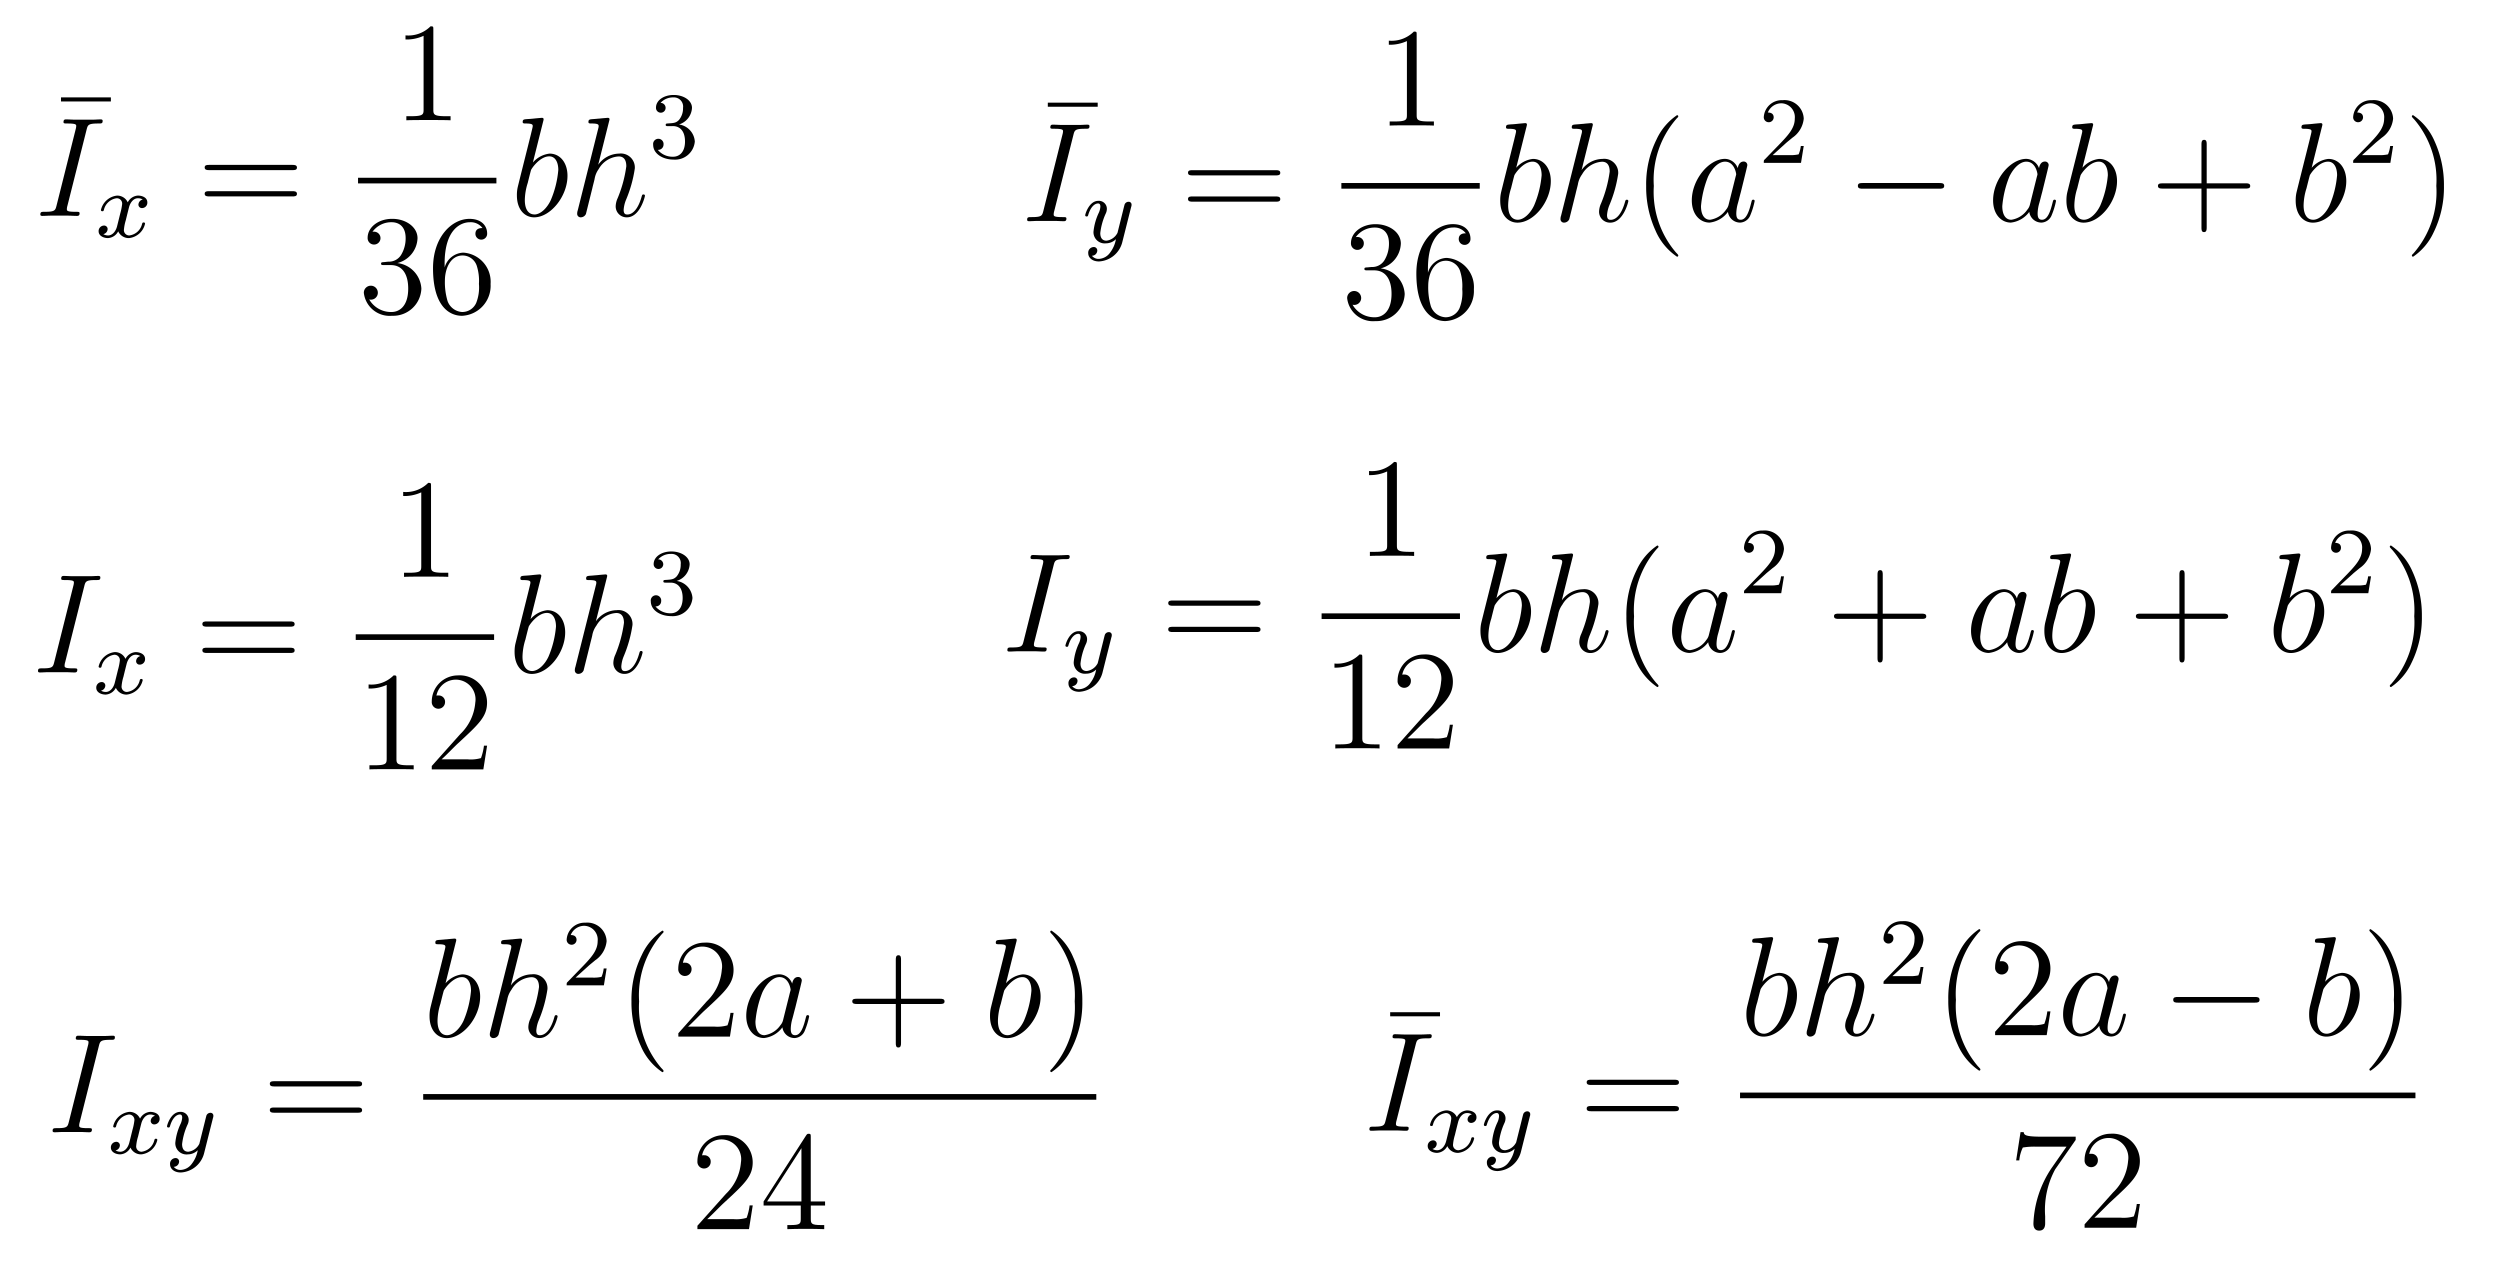 <svg id="Capa_1" data-name="Capa 1" xmlns="http://www.w3.org/2000/svg" viewBox="0 0 239 121"><title>Mesa de trabajo 1</title><g id="page1"><path id="g3-22" d="M10.6,9.7V9.31H5.831V9.7Z"/><path id="g1-73" d="M8.273,12.414c.122-.473.149-.608,1.135-.608.3,0,.405,0,.405-.257,0-.135-.148-.135-.189-.135-.243,0-.54.027-.784.027H7.179c-.27,0-.581-.027-.851-.027-.108,0-.257,0-.257.257,0,.135.108.135.378.135.838,0,.838.108.838.257a1.4,1.4,0,0,1-.054.3L5.409,19.641c-.121.473-.149.608-1.135.608-.3,0-.418,0-.418.257,0,.135.135.135.2.135.243,0,.541-.027.784-.027H6.5c.271,0,.568.027.838.027.108,0,.27,0,.27-.243,0-.149-.081-.149-.378-.149-.838,0-.838-.108-.838-.27a1.261,1.261,0,0,1,.054-.311Z"/><path id="g0-120" d="M13.648,19.074a.516.516,0,0,0-.414.486.332.332,0,0,0,.351.334.515.515,0,0,0,.5-.541c0-.513-.567-.657-.9-.657a1.182,1.182,0,0,0-.973.648A1.1,1.1,0,0,0,11.18,18.7a1.775,1.775,0,0,0-1.531,1.378c0,.081.063.117.135.117.108,0,.126-.045.153-.153a1.449,1.449,0,0,1,1.216-1.09.511.511,0,0,1,.522.576,5.481,5.481,0,0,1-.18.883c-.063.261-.261,1.063-.306,1.234-.126.486-.45.864-.855.864a.877.877,0,0,1-.46-.126.51.51,0,0,0,.415-.486.334.334,0,0,0-.361-.333.526.526,0,0,0-.5.549c0,.414.441.648.9.648a1.171,1.171,0,0,0,.972-.648,1.1,1.1,0,0,0,1.045.648,1.762,1.762,0,0,0,1.522-1.377c0-.091-.072-.118-.135-.118-.108,0-.126.063-.153.154a1.433,1.433,0,0,1-1.216,1.089.506.506,0,0,1-.513-.576,4.3,4.3,0,0,1,.18-.892c.063-.27.261-1.062.306-1.234.126-.468.441-.855.847-.855A.882.882,0,0,1,13.648,19.074Z"/><path id="g3-61" d="M27.957,16.264c.189,0,.432,0,.432-.243s-.23-.257-.432-.257H20c-.19,0-.433,0-.433.243s.23.257.433.257Zm0,2.513c.189,0,.432,0,.432-.243s-.23-.257-.432-.257H20c-.19,0-.433,0-.433.243s.23.257.433.257Z"/><path id="g3-49" d="M41.427,2.842c0-.31,0-.324-.27-.324a3,3,0,0,1-2.391.865v.392a3.89,3.89,0,0,0,1.729-.352v7.039c0,.486-.041.648-1.229.648h-.419V11.5c.365-.027,1.675-.027,2.121-.027s1.742,0,2.107.027V11.11h-.419c-1.188,0-1.229-.162-1.229-.648Z"/><rect x="34.229" y="16.994" width="13.228" height="0.54"/><path id="g3-51" d="M36.715,25.058c-.229.013-.284.027-.284.149s.068.135.311.135h.622c1.148,0,1.661.945,1.661,2.242,0,1.77-.918,2.243-1.58,2.243a2.4,2.4,0,0,1-2.148-1.2.661.661,0,0,0,.824-.662A.669.669,0,1,0,34.783,28a2.486,2.486,0,0,0,2.7,2.188,2.7,2.7,0,0,0,2.8-2.593,2.6,2.6,0,0,0-2.3-2.446,2.545,2.545,0,0,0,1.932-2.377c0-1.067-1.108-1.851-2.418-1.851-1.351,0-2.351.824-2.351,1.81a.615.615,0,1,0,.608-.581.41.41,0,0,0-.149.014,2.221,2.221,0,0,1,1.851-.919c.446,0,1.324.2,1.324,1.527a3.045,3.045,0,0,1-.432,1.594,1.363,1.363,0,0,1-1.23.648Z"/><path id="g3-54" d="M42.505,25.207c0-3.418,1.662-3.959,2.391-3.959a1.393,1.393,0,0,1,1.229.554c-.162,0-.675,0-.675.554a.561.561,0,1,0,1.121-.04c0-.7-.513-1.392-1.688-1.392-1.7,0-3.486,1.743-3.486,4.715,0,3.715,1.621,4.552,2.77,4.552A2.871,2.871,0,0,0,46.9,27.152a2.794,2.794,0,0,0-2.608-3,1.925,1.925,0,0,0-1.783,1.418Zm1.662,4.62a1.577,1.577,0,0,1-1.378-1.04,6.3,6.3,0,0,1-.257-1.959c0-1.068.486-2.405,1.7-2.405a1.436,1.436,0,0,1,1.338.959,4.692,4.692,0,0,1,.216,1.756,4.037,4.037,0,0,1-.257,1.811A1.456,1.456,0,0,1,44.167,29.827Z"/><path id="g1-98" d="M51.929,11.6a.927.927,0,0,0,.04-.2c0-.135-.135-.135-.162-.135s-.5.04-.743.067-.432.041-.675.054c-.324.027-.419.041-.419.284,0,.135.135.135.27.135.689,0,.689.122.689.257,0,.094-.108.486-.162.729l-.324,1.3c-.135.54-.905,3.607-.959,3.85a3.42,3.42,0,0,0-.068.743c0,1.378.77,2.094,1.648,2.094,1.567,0,3.188-2.013,3.188-3.972,0-1.242-.7-2.121-1.715-2.121a2.482,2.482,0,0,0-1.594.851Zm-.851,8.9c-.433,0-.905-.324-.905-1.378a5.7,5.7,0,0,1,.283-1.648c.041-.176.257-1.04.311-1.216.027-.108.824-1.31,1.743-1.31.594,0,.864.594.864,1.3a9.357,9.357,0,0,1-.716,2.878C52.321,19.857,51.7,20.506,51.078,20.506Z"/><path id="g1-104" d="M58.228,11.6a.87.87,0,0,0,.041-.2c0-.135-.135-.135-.162-.135s-.676.054-.743.067c-.23.014-.433.041-.676.054-.337.027-.432.041-.432.284,0,.135.108.135.3.135.662,0,.676.122.676.257a.85.85,0,0,1-.041.229l-1.959,7.822a.937.937,0,0,0-.054.311.331.331,0,0,0,.365.351.549.549,0,0,0,.473-.324l.608-2.445c.067-.3.148-.581.216-.878a2.24,2.24,0,0,1,.4-.973,2.352,2.352,0,0,1,1.905-1.2c.54,0,.73.4.73.945a12.135,12.135,0,0,1-.825,3.04,2.01,2.01,0,0,0-.189.743,1.043,1.043,0,0,0,1.068,1.094c1.256,0,1.729-1.986,1.729-2.067a.125.125,0,0,0-.135-.121c-.122,0-.135.04-.2.27-.311,1.081-.811,1.648-1.351,1.648-.135,0-.351-.014-.351-.446a3.061,3.061,0,0,1,.216-.932,12.225,12.225,0,0,0,.851-3.026,1.337,1.337,0,0,0-1.5-1.419,2.5,2.5,0,0,0-2,1.068Z"/><path id="g2-51" d="M64.325,12.055c.712,0,1.162.522,1.162,1.468,0,1.126-.639,1.459-1.117,1.459a1.825,1.825,0,0,1-1.486-.657.506.506,0,0,0,.55-.5.5.5,0,1,0-.991.018c0,.856.919,1.414,1.945,1.414a1.891,1.891,0,0,0,2.036-1.729,1.765,1.765,0,0,0-1.513-1.63,1.752,1.752,0,0,0,1.243-1.585c0-.721-.811-1.234-1.748-1.234-.963,0-1.693.522-1.693,1.207a.46.46,0,1,0,.919.018.476.476,0,0,0-.486-.468,1.605,1.605,0,0,1,1.233-.523.876.876,0,0,1,.919,1,1.736,1.736,0,0,1-.387,1.153c-.27.279-.478.3-1.027.333-.171.009-.243.018-.243.135s.081.126.234.126Z"/></g><g id="page1-2" data-name="page1"><path id="g1-73-2" data-name="g1-73" d="M8.052,56.06c.121-.473.148-.608,1.134-.608.3,0,.406,0,.406-.257,0-.135-.149-.135-.19-.135-.243,0-.54.027-.783.027H6.957c-.27,0-.581-.027-.851-.027-.108,0-.256,0-.256.257,0,.135.108.135.378.135.837,0,.837.108.837.256a1.4,1.4,0,0,1-.054.3L5.188,63.287c-.122.473-.149.608-1.135.608-.3,0-.419,0-.419.257,0,.135.135.135.2.135.243,0,.54-.027.783-.027H6.282c.27,0,.567.027.837.027.108,0,.271,0,.271-.243,0-.149-.081-.149-.379-.149-.837,0-.837-.108-.837-.27a1.254,1.254,0,0,1,.054-.311Z"/><path id="g0-120-2" data-name="g0-120" d="M13.426,62.72a.516.516,0,0,0-.414.486.331.331,0,0,0,.351.333.515.515,0,0,0,.505-.54c0-.513-.568-.658-.9-.658a1.184,1.184,0,0,0-.973.649,1.094,1.094,0,0,0-1.035-.649,1.776,1.776,0,0,0-1.531,1.378c0,.081.063.117.135.117.108,0,.126-.045.153-.153a1.448,1.448,0,0,1,1.216-1.089.511.511,0,0,1,.522.576,5.5,5.5,0,0,1-.18.883c-.063.261-.261,1.062-.306,1.233-.126.487-.451.865-.856.865a.874.874,0,0,1-.459-.126.51.51,0,0,0,.414-.486.334.334,0,0,0-.36-.334.527.527,0,0,0-.505.55c0,.414.442.648.9.648a1.173,1.173,0,0,0,.973-.648,1.1,1.1,0,0,0,1.044.648,1.763,1.763,0,0,0,1.522-1.378c0-.09-.072-.117-.135-.117-.108,0-.126.063-.153.153a1.432,1.432,0,0,1-1.216,1.09.506.506,0,0,1-.513-.576,4.288,4.288,0,0,1,.18-.892c.063-.27.261-1.063.306-1.234.126-.468.442-.855.847-.855A.882.882,0,0,1,13.426,62.72Z"/><path id="g3-61-2" data-name="g3-61" d="M27.735,59.91c.189,0,.432,0,.432-.243s-.229-.257-.432-.257H19.778c-.189,0-.432,0-.432.243s.229.257.432.257Zm0,2.512c.189,0,.432,0,.432-.243s-.229-.256-.432-.256H19.778c-.189,0-.432,0-.432.243s.229.256.432.256Z"/><path id="g3-49-2" data-name="g3-49" d="M41.206,46.488c0-.311,0-.324-.271-.324a3,3,0,0,1-2.391.864v.392a3.9,3.9,0,0,0,1.729-.351v7.038c0,.487-.04.649-1.229.649h-.419v.392c.365-.027,1.675-.027,2.121-.027s1.743,0,2.108.027v-.392h-.419c-1.189,0-1.229-.162-1.229-.649Z"/><rect x="34.008" y="60.639" width="13.228" height="0.54"/><path d="M37.9,64.894c0-.311,0-.324-.271-.324a3,3,0,0,1-2.391.864v.392a3.9,3.9,0,0,0,1.729-.351v7.038c0,.487-.04.649-1.229.649h-.419v.392c.365-.028,1.675-.028,2.121-.028s1.743,0,2.108.028v-.392h-.419c-1.189,0-1.229-.162-1.229-.649Z"/><path id="g3-50" d="M46.566,71.284h-.3a5.279,5.279,0,0,1-.284,1.189,3.54,3.54,0,0,1-1.27.121h-2.5c.365-.31,1.189-1.175,1.54-1.5,2.053-1.892,2.81-2.594,2.81-3.931a2.612,2.612,0,0,0-2.8-2.594,2.5,2.5,0,0,0-2.485,2.5.636.636,0,1,0,1.27.054.6.6,0,0,0-.635-.635.542.542,0,0,0-.189.014,1.887,1.887,0,0,1,3.715.662,4.688,4.688,0,0,1-1.432,3.012l-2.729,3.053v.325h4.931Z"/><path id="g1-98-2" data-name="g1-98" d="M51.707,55.249a.868.868,0,0,0,.041-.2c0-.135-.135-.135-.162-.135s-.5.041-.743.068-.433.04-.676.054c-.324.027-.419.04-.419.284,0,.135.136.135.271.135.689,0,.689.121.689.256,0,.095-.109.487-.163.73l-.324,1.3c-.135.54-.9,3.607-.959,3.85a3.465,3.465,0,0,0-.067.743c0,1.378.77,2.094,1.648,2.094,1.567,0,3.188-2.013,3.188-3.972,0-1.243-.7-2.121-1.716-2.121a2.487,2.487,0,0,0-1.594.851Zm-.851,8.9c-.432,0-.905-.325-.905-1.378a5.713,5.713,0,0,1,.284-1.648c.04-.176.256-1.041.31-1.216.027-.108.825-1.311,1.743-1.311.6,0,.865.6.865,1.3a9.357,9.357,0,0,1-.716,2.878C52.1,63.5,51.478,64.152,50.856,64.152Z"/><path id="g1-104-2" data-name="g1-104" d="M58.007,55.249a.924.924,0,0,0,.04-.2c0-.135-.135-.135-.162-.135s-.675.054-.743.068c-.229.013-.432.04-.675.054-.338.027-.433.04-.433.284,0,.135.109.135.3.135.662,0,.675.121.675.256a.915.915,0,0,1-.04.23L55.008,63.76a.937.937,0,0,0-.054.311.33.33,0,0,0,.364.351.55.55,0,0,0,.473-.324l.608-2.446c.068-.3.149-.58.216-.878a2.224,2.224,0,0,1,.406-.972,2.349,2.349,0,0,1,1.9-1.2c.541,0,.73.406.73.946a12.174,12.174,0,0,1-.824,3.04,1.986,1.986,0,0,0-.189.743,1.043,1.043,0,0,0,1.067,1.094c1.256,0,1.729-1.986,1.729-2.067a.125.125,0,0,0-.135-.122c-.121,0-.135.041-.2.271-.31,1.08-.81,1.648-1.35,1.648-.136,0-.352-.014-.352-.446a3.053,3.053,0,0,1,.216-.932,12.2,12.2,0,0,0,.852-3.026,1.337,1.337,0,0,0-1.5-1.419,2.5,2.5,0,0,0-2,1.067Z"/><path id="g2-51-2" data-name="g2-51" d="M64.1,55.7c.711,0,1.162.522,1.162,1.468,0,1.126-.64,1.459-1.117,1.459a1.822,1.822,0,0,1-1.486-.658.5.5,0,0,0,.549-.5.5.5,0,1,0-.99.018c0,.856.918,1.414,1.945,1.414A1.89,1.89,0,0,0,66.2,57.169a1.763,1.763,0,0,0-1.513-1.63,1.751,1.751,0,0,0,1.243-1.585c0-.721-.81-1.234-1.747-1.234-.964,0-1.693.522-1.693,1.207a.459.459,0,1,0,.918.018.477.477,0,0,0-.486-.469,1.609,1.609,0,0,1,1.234-.522.876.876,0,0,1,.919,1,1.732,1.732,0,0,1-.388,1.152c-.27.28-.477.3-1.026.334-.172.009-.244.018-.244.135s.081.126.235.126Z"/></g><g id="page1-3" data-name="page1"><path id="g4-22" d="M104.94,10.205V9.814h-4.769v.391Z"/><path id="g2-73" d="M102.613,12.918c.121-.473.148-.608,1.134-.608.3,0,.406,0,.406-.257,0-.135-.149-.135-.189-.135-.244,0-.541.027-.784.027h-1.662c-.27,0-.58-.027-.851-.027-.108,0-.256,0-.256.257,0,.135.108.135.378.135.837,0,.837.108.837.256a1.4,1.4,0,0,1-.054.3l-1.823,7.281c-.122.473-.149.608-1.135.608-.3,0-.419,0-.419.257,0,.135.135.135.2.135.243,0,.54-.027.783-.027h1.662c.27,0,.567.027.838.027.108,0,.27,0,.27-.243,0-.149-.081-.149-.379-.149-.837,0-.837-.108-.837-.27a1.254,1.254,0,0,1,.054-.311Z"/><path id="g1-121" d="M108.141,19.776a.566.566,0,0,0,.036-.207.268.268,0,0,0-.289-.279.41.41,0,0,0-.369.243c-.018.045-.1.369-.144.558l-.54,2.162a1.369,1.369,0,0,1-1.054.756c-.441,0-.595-.324-.595-.729a6.178,6.178,0,0,1,.514-1.847,1.073,1.073,0,0,0,.117-.468.763.763,0,0,0-.811-.765c-.891,0-1.26,1.269-1.26,1.378,0,.081.063.117.135.117.117,0,.126-.054.153-.145.234-.783.621-1.1.945-1.1.135,0,.217.09.217.3a1.639,1.639,0,0,1-.136.558,5.508,5.508,0,0,0-.522,1.838,1.07,1.07,0,0,0,1.2,1.116,1.339,1.339,0,0,0,.946-.4,2.951,2.951,0,0,1-.559,1.288,1.4,1.4,0,0,1-1.063.6.8.8,0,0,1-.675-.3.512.512,0,0,0,.513-.5.326.326,0,0,0-.351-.333.538.538,0,0,0-.513.594c0,.423.387.784,1.026.784a2.436,2.436,0,0,0,2.225-1.829Z"/><path id="g4-61" d="M121.963,16.768c.189,0,.432,0,.432-.243s-.23-.257-.432-.257h-7.957c-.19,0-.433,0-.433.243s.23.257.433.257Zm0,2.513c.189,0,.432,0,.432-.244s-.23-.256-.432-.256h-7.957c-.19,0-.433,0-.433.243s.23.257.433.257Z"/><path id="g4-49" d="M135.433,3.346c0-.31,0-.324-.27-.324a3,3,0,0,1-2.391.865v.391a3.9,3.9,0,0,0,1.729-.351v7.039c0,.486-.041.648-1.229.648h-.419v.392c.365-.027,1.675-.027,2.121-.027s1.743,0,2.107.027v-.392h-.419c-1.188,0-1.229-.162-1.229-.648Z"/><rect x="128.235" y="17.497" width="13.228" height="0.54"/><path id="g4-51" d="M130.721,25.562c-.229.013-.283.027-.283.148s.067.136.31.136h.622c1.148,0,1.661.945,1.661,2.242,0,1.77-.918,2.243-1.58,2.243a2.4,2.4,0,0,1-2.148-1.2.661.661,0,0,0,.824-.662.669.669,0,1,0-1.338.041,2.486,2.486,0,0,0,2.7,2.188,2.7,2.7,0,0,0,2.8-2.593,2.6,2.6,0,0,0-2.3-2.446,2.546,2.546,0,0,0,1.932-2.377c0-1.068-1.108-1.851-2.418-1.851-1.351,0-2.351.824-2.351,1.81a.615.615,0,1,0,1.229.041.593.593,0,0,0-.621-.622.41.41,0,0,0-.149.014,2.221,2.221,0,0,1,1.851-.919c.446,0,1.324.2,1.324,1.527a3.048,3.048,0,0,1-.432,1.594,1.363,1.363,0,0,1-1.23.648Z"/><path id="g4-54" d="M136.511,25.71c0-3.417,1.662-3.958,2.391-3.958a1.394,1.394,0,0,1,1.23.554c-.163,0-.676,0-.676.554a.561.561,0,1,0,1.121-.041c0-.7-.513-1.391-1.688-1.391-1.7,0-3.486,1.743-3.486,4.715,0,3.715,1.621,4.552,2.77,4.552a2.871,2.871,0,0,0,2.729-3.039,2.794,2.794,0,0,0-2.608-3,1.925,1.925,0,0,0-1.783,1.418Zm1.662,4.621a1.576,1.576,0,0,1-1.378-1.041,6.287,6.287,0,0,1-.257-1.958c0-1.068.486-2.405,1.7-2.405a1.436,1.436,0,0,1,1.338.959,4.692,4.692,0,0,1,.216,1.756,4.03,4.03,0,0,1-.257,1.81A1.455,1.455,0,0,1,138.173,30.331Z"/><path id="g2-98" d="M145.935,12.107a.927.927,0,0,0,.04-.2c0-.136-.135-.136-.162-.136s-.5.041-.743.068-.432.041-.675.054c-.324.027-.419.041-.419.284,0,.135.135.135.27.135.689,0,.689.121.689.256,0,.095-.108.487-.162.73l-.324,1.3c-.135.54-.905,3.607-.959,3.85a3.415,3.415,0,0,0-.068.743c0,1.378.77,2.094,1.648,2.094,1.567,0,3.188-2.013,3.188-3.972,0-1.243-.7-2.121-1.715-2.121a2.482,2.482,0,0,0-1.594.851Zm-.851,8.9c-.433,0-.905-.324-.905-1.378a5.7,5.7,0,0,1,.283-1.648c.041-.176.257-1.04.311-1.216.027-.108.824-1.311,1.743-1.311.594,0,.864.595.864,1.3a9.357,9.357,0,0,1-.716,2.878C146.327,20.361,145.705,21.01,145.084,21.01Z"/><path id="g2-104" d="M152.234,12.107a.87.87,0,0,0,.041-.2c0-.136-.135-.136-.162-.136s-.676.054-.743.068c-.23.013-.432.041-.676.054-.337.027-.432.041-.432.284,0,.135.108.135.3.135.662,0,.676.121.676.256a.851.851,0,0,1-.041.23l-1.959,7.822a.937.937,0,0,0-.054.311.331.331,0,0,0,.365.351.551.551,0,0,0,.473-.324l.608-2.445c.067-.3.148-.581.216-.879a2.241,2.241,0,0,1,.405-.972,2.353,2.353,0,0,1,1.905-1.2c.54,0,.73.406.73.946a12.135,12.135,0,0,1-.825,3.04,2.01,2.01,0,0,0-.189.743,1.043,1.043,0,0,0,1.068,1.094c1.256,0,1.729-1.986,1.729-2.067a.125.125,0,0,0-.135-.122c-.122,0-.135.041-.2.271-.311,1.08-.81,1.648-1.351,1.648-.135,0-.351-.014-.351-.446a3.053,3.053,0,0,1,.216-.932,12.237,12.237,0,0,0,.851-3.026,1.337,1.337,0,0,0-1.5-1.419,2.5,2.5,0,0,0-2,1.068Z"/><path id="g4-40" d="M160.443,24.428c0-.041,0-.068-.229-.3a8.911,8.911,0,0,1-2.108-6.349,8.9,8.9,0,0,1,2.2-6.471c.135-.121.135-.148.135-.189a.109.109,0,0,0-.121-.108,5.665,5.665,0,0,0-1.946,2.3,9.64,9.64,0,0,0-1,4.472,9.97,9.97,0,0,0,.891,4.256,5.749,5.749,0,0,0,2.054,2.5A.109.109,0,0,0,160.443,24.428Z"/><path id="g2-97" d="M165.263,19.537a1.138,1.138,0,0,1-.256.514,2.262,2.262,0,0,1-1.527.959c-.554,0-.865-.5-.865-1.3a9.716,9.716,0,0,1,.676-2.824c.459-.945,1.094-1.432,1.621-1.432.892,0,1.067,1.108,1.067,1.216a1.582,1.582,0,0,1-.054.216Zm.865-3.458a1.341,1.341,0,0,0-1.216-.892c-1.526,0-3.175,1.973-3.175,3.972,0,1.337.784,2.121,1.7,2.121a2.527,2.527,0,0,0,1.756-1.027,1.171,1.171,0,0,0,1.175,1.027,1.1,1.1,0,0,0,.973-.729,6.9,6.9,0,0,0,.405-1.338.125.125,0,0,0-.135-.122c-.122,0-.135.068-.189.271-.2.8-.46,1.648-1.013,1.648-.392,0-.419-.351-.419-.622a3.8,3.8,0,0,1,.162-.986c.094-.338.162-.635.27-1.027.5-2.026.622-2.512.622-2.593a.338.338,0,0,0-.352-.338C166.263,15.444,166.155,15.917,166.128,16.079Z"/><path id="g3-50-2" data-name="g3-50" d="M170.681,13.73c.144-.135.522-.433.666-.559a2.491,2.491,0,0,0,1.09-1.828,1.844,1.844,0,0,0-2.027-1.765,1.716,1.716,0,0,0-1.792,1.621.473.473,0,1,0,.946.027c0-.468-.451-.468-.559-.468a1.393,1.393,0,0,1,1.306-.883,1.325,1.325,0,0,1,1.27,1.468c0,.937-.657,1.621-1.72,2.711l-1.135,1.171c-.108.1-.108.117-.108.342h3.558l.261-1.612h-.279a2.845,2.845,0,0,1-.208.8,3.255,3.255,0,0,1-.882.073h-1.6Z"/><path id="g0-0" d="M185.393,18.038c.23,0,.473,0,.473-.27s-.243-.271-.473-.271h-7.309c-.229,0-.472,0-.472.271s.243.27.472.27Z"/><path d="M194.066,19.537a1.151,1.151,0,0,1-.257.514,2.257,2.257,0,0,1-1.526.959c-.554,0-.865-.5-.865-1.3a9.716,9.716,0,0,1,.676-2.824c.459-.945,1.094-1.432,1.621-1.432.891,0,1.067,1.108,1.067,1.216a1.744,1.744,0,0,1-.054.216Zm.865-3.458a1.343,1.343,0,0,0-1.216-.892c-1.527,0-3.175,1.973-3.175,3.972,0,1.337.784,2.121,1.7,2.121A2.527,2.527,0,0,0,194,20.253a1.172,1.172,0,0,0,1.176,1.027,1.1,1.1,0,0,0,.972-.729,6.853,6.853,0,0,0,.406-1.338.125.125,0,0,0-.135-.122c-.122,0-.135.068-.19.271-.2.8-.459,1.648-1.013,1.648-.391,0-.419-.351-.419-.622a3.814,3.814,0,0,1,.163-.986c.094-.338.162-.635.27-1.027.5-2.026.621-2.512.621-2.593a.338.338,0,0,0-.351-.338C195.066,15.444,194.958,15.917,194.931,16.079Z"/><path d="M200.064,12.107a.87.87,0,0,0,.041-.2c0-.136-.135-.136-.162-.136s-.5.041-.743.068-.433.041-.676.054c-.324.027-.419.041-.419.284,0,.135.135.135.27.135.689,0,.689.121.689.256,0,.095-.108.487-.162.73l-.324,1.3c-.135.54-.905,3.607-.959,3.85a3.415,3.415,0,0,0-.068.743c0,1.378.77,2.094,1.649,2.094,1.567,0,3.188-2.013,3.188-3.972,0-1.243-.7-2.121-1.716-2.121a2.487,2.487,0,0,0-1.594.851Zm-.851,8.9c-.432,0-.905-.324-.905-1.378a5.677,5.677,0,0,1,.284-1.648c.04-.176.256-1.04.31-1.216.027-.108.824-1.311,1.743-1.311.594,0,.865.595.865,1.3a9.386,9.386,0,0,1-.716,2.878C200.456,20.361,199.834,21.01,199.213,21.01Z"/><path id="g4-43" d="M210.96,18.024h3.728c.19,0,.433,0,.433-.243s-.23-.257-.433-.257H210.96V13.8c0-.189,0-.432-.243-.432s-.257.229-.257.432v3.728h-3.729c-.189,0-.432,0-.432.244s.23.256.432.256h3.729v3.729c0,.189,0,.432.243.432s.257-.23.257-.432Z"/><path d="M221.981,12.107a.927.927,0,0,0,.04-.2c0-.136-.135-.136-.162-.136s-.5.041-.743.068-.432.041-.676.054c-.324.027-.418.041-.418.284,0,.135.135.135.27.135.689,0,.689.121.689.256,0,.095-.108.487-.162.73l-.324,1.3c-.136.54-.906,3.607-.96,3.85a3.465,3.465,0,0,0-.067.743c0,1.378.77,2.094,1.648,2.094,1.567,0,3.188-2.013,3.188-3.972,0-1.243-.7-2.121-1.716-2.121a2.487,2.487,0,0,0-1.594.851Zm-.852,8.9c-.432,0-.905-.324-.905-1.378a5.713,5.713,0,0,1,.284-1.648c.041-.176.257-1.04.311-1.216.027-.108.824-1.311,1.742-1.311.595,0,.865.595.865,1.3a9.357,9.357,0,0,1-.716,2.878C222.372,20.361,221.751,21.01,221.129,21.01Z"/><path d="M227.024,13.73c.144-.135.522-.433.666-.559a2.488,2.488,0,0,0,1.09-1.828,1.844,1.844,0,0,0-2.026-1.765,1.716,1.716,0,0,0-1.793,1.621.473.473,0,1,0,.946.027c0-.468-.45-.468-.558-.468a1.391,1.391,0,0,1,1.306-.883,1.324,1.324,0,0,1,1.269,1.468c0,.937-.657,1.621-1.72,2.711l-1.135,1.171c-.108.1-.108.117-.108.342h3.558l.261-1.612H228.5a2.843,2.843,0,0,1-.207.8,3.263,3.263,0,0,1-.883.073h-1.6Z"/><path id="g4-41" d="M233.641,17.781a10.049,10.049,0,0,0-.891-4.269,5.749,5.749,0,0,0-2.054-2.5.109.109,0,0,0-.121.108c0,.041,0,.068.229.3a8.915,8.915,0,0,1,2.108,6.35,8.907,8.907,0,0,1-2.2,6.471c-.135.121-.135.148-.135.189a.109.109,0,0,0,.121.108,5.656,5.656,0,0,0,1.945-2.3A9.725,9.725,0,0,0,233.641,17.781Z"/></g><g id="page1-4" data-name="page1"><path id="g1-73-3" data-name="g1-73" d="M100.722,54.06c.122-.473.149-.608,1.135-.608.3,0,.405,0,.405-.257,0-.135-.148-.135-.189-.135-.243,0-.54.027-.783.027H99.628c-.27,0-.581-.027-.851-.027-.108,0-.257,0-.257.257,0,.135.108.135.378.135.838,0,.838.108.838.256a1.4,1.4,0,0,1-.054.3l-1.824,7.281c-.121.473-.148.608-1.135.608-.3,0-.418,0-.418.257,0,.135.135.135.2.135.243,0,.541-.027.784-.027h1.661c.271,0,.568.027.838.027.108,0,.27,0,.27-.243,0-.149-.081-.149-.378-.149-.838,0-.838-.108-.838-.27a1.254,1.254,0,0,1,.054-.311Z"/><path id="g0-121" d="M106.25,60.918a.566.566,0,0,0,.036-.207.268.268,0,0,0-.288-.28.41.41,0,0,0-.369.244c-.018.045-.1.369-.144.558l-.541,2.162a1.367,1.367,0,0,1-1.054.756c-.441,0-.594-.324-.594-.729a6.176,6.176,0,0,1,.513-1.847,1.073,1.073,0,0,0,.117-.468.764.764,0,0,0-.81-.766c-.892,0-1.261,1.27-1.261,1.378,0,.081.063.117.135.117.117,0,.126-.054.153-.144.234-.783.622-1.1.946-1.1.135,0,.216.09.216.3a1.638,1.638,0,0,1-.135.558,5.51,5.51,0,0,0-.522,1.837,1.07,1.07,0,0,0,1.2,1.117,1.335,1.335,0,0,0,.946-.4,2.938,2.938,0,0,1-.558,1.288,1.4,1.4,0,0,1-1.063.6.8.8,0,0,1-.676-.3.513.513,0,0,0,.514-.5.327.327,0,0,0-.351-.334.54.54,0,0,0-.514.595c0,.423.387.783,1.027.783a2.434,2.434,0,0,0,2.224-1.828Z"/><path id="g3-61-3" data-name="g3-61" d="M120.072,57.91c.189,0,.432,0,.432-.243s-.229-.257-.432-.257h-7.957c-.189,0-.432,0-.432.243s.229.257.432.257Zm0,2.512c.189,0,.432,0,.432-.243s-.229-.256-.432-.256h-7.957c-.189,0-.432,0-.432.243s.229.256.432.256Z"/><path id="g3-49-3" data-name="g3-49" d="M133.543,44.488c0-.311,0-.324-.271-.324a3,3,0,0,1-2.391.864v.392a3.9,3.9,0,0,0,1.73-.351v7.038c0,.487-.041.649-1.23.649h-.419v.392c.365-.027,1.676-.027,2.121-.027s1.743,0,2.108.027v-.392h-.419c-1.189,0-1.229-.162-1.229-.649Z"/><rect x="126.345" y="58.639" width="13.228" height="0.54"/><path d="M130.236,62.894c0-.311,0-.324-.27-.324a3,3,0,0,1-2.392.864v.392a3.9,3.9,0,0,0,1.73-.351v7.038c0,.487-.041.649-1.23.649h-.419v.392c.365-.028,1.676-.028,2.121-.028s1.743,0,2.108.028v-.392h-.419c-1.189,0-1.229-.162-1.229-.649Z"/><path id="g3-50-3" data-name="g3-50" d="M138.9,69.284h-.3a5.279,5.279,0,0,1-.284,1.189,3.534,3.534,0,0,1-1.27.121h-2.5c.365-.31,1.189-1.175,1.54-1.5,2.053-1.892,2.81-2.594,2.81-3.931a2.612,2.612,0,0,0-2.8-2.594,2.5,2.5,0,0,0-2.486,2.5.636.636,0,1,0,1.27.054.6.6,0,0,0-.635-.635.542.542,0,0,0-.189.014,1.887,1.887,0,0,1,3.715.662,4.688,4.688,0,0,1-1.432,3.012l-2.729,3.053v.325h4.931Z"/><path id="g1-98-3" data-name="g1-98" d="M144.044,53.249a.868.868,0,0,0,.041-.2c0-.135-.135-.135-.162-.135s-.5.041-.743.068-.433.04-.676.054c-.324.027-.418.04-.418.284,0,.135.135.135.27.135.689,0,.689.121.689.256,0,.095-.108.487-.162.73l-.325,1.3c-.135.54-.905,3.607-.959,3.85a3.465,3.465,0,0,0-.067.743c0,1.378.77,2.094,1.648,2.094,1.567,0,3.188-2.013,3.188-3.972,0-1.243-.7-2.121-1.716-2.121a2.487,2.487,0,0,0-1.594.851Zm-.851,8.9c-.432,0-.905-.325-.905-1.378a5.713,5.713,0,0,1,.284-1.648c.04-.176.257-1.041.311-1.216.027-.108.824-1.311,1.742-1.311.595,0,.865.6.865,1.3a9.357,9.357,0,0,1-.716,2.878C144.436,61.5,143.815,62.152,143.193,62.152Z"/><path id="g1-104-3" data-name="g1-104" d="M150.344,53.249a.924.924,0,0,0,.04-.2c0-.135-.135-.135-.162-.135s-.675.054-.743.068c-.229.013-.432.04-.675.054-.338.027-.432.04-.432.284,0,.135.108.135.3.135.662,0,.675.121.675.256a.915.915,0,0,1-.04.23l-1.959,7.822a.937.937,0,0,0-.054.311.331.331,0,0,0,.365.351.549.549,0,0,0,.472-.324l.608-2.446c.068-.3.149-.58.217-.878a2.212,2.212,0,0,1,.405-.972,2.35,2.35,0,0,1,1.905-1.2c.54,0,.729.406.729.946a12.174,12.174,0,0,1-.824,3.04,1.986,1.986,0,0,0-.189.743,1.043,1.043,0,0,0,1.067,1.094c1.257,0,1.729-1.986,1.729-2.067a.125.125,0,0,0-.135-.122c-.121,0-.135.041-.2.271-.311,1.08-.811,1.648-1.351,1.648-.135,0-.352-.014-.352-.446a3.049,3.049,0,0,1,.217-.932,12.237,12.237,0,0,0,.851-3.026,1.337,1.337,0,0,0-1.5-1.419,2.5,2.5,0,0,0-2,1.067Z"/><path id="g3-40" d="M158.553,65.57c0-.041,0-.068-.23-.3a8.91,8.91,0,0,1-2.107-6.349,8.9,8.9,0,0,1,2.2-6.471c.135-.122.135-.149.135-.189a.11.11,0,0,0-.122-.108,5.666,5.666,0,0,0-1.945,2.3,9.628,9.628,0,0,0-1,4.472,9.95,9.95,0,0,0,.892,4.255,5.764,5.764,0,0,0,2.053,2.5A.11.11,0,0,0,158.553,65.57Z"/><path id="g1-97" d="M163.373,60.679a1.151,1.151,0,0,1-.257.514,2.257,2.257,0,0,1-1.526.959c-.554,0-.865-.5-.865-1.3a9.748,9.748,0,0,1,.675-2.824c.46-.945,1.095-1.432,1.622-1.432.891,0,1.067,1.108,1.067,1.216a1.744,1.744,0,0,1-.054.216Zm.864-3.458a1.34,1.34,0,0,0-1.215-.892c-1.527,0-3.175,1.973-3.175,3.972,0,1.337.783,2.121,1.7,2.121a2.527,2.527,0,0,0,1.756-1.027,1.171,1.171,0,0,0,1.176,1.027,1.1,1.1,0,0,0,.972-.73,6.9,6.9,0,0,0,.406-1.337.125.125,0,0,0-.136-.122c-.121,0-.135.068-.189.271-.2.8-.459,1.648-1.013,1.648-.392,0-.419-.352-.419-.622a3.847,3.847,0,0,1,.162-.986c.095-.338.163-.635.271-1.027.5-2.026.621-2.512.621-2.593a.338.338,0,0,0-.351-.338C164.373,56.586,164.264,57.059,164.237,57.221Z"/><path id="g2-50" d="M168.79,54.872c.144-.135.522-.433.667-.559a2.49,2.49,0,0,0,1.089-1.828,1.843,1.843,0,0,0-2.026-1.765,1.715,1.715,0,0,0-1.792,1.621.473.473,0,1,0,.945.027c0-.468-.45-.468-.558-.468a1.392,1.392,0,0,1,1.306-.883,1.325,1.325,0,0,1,1.27,1.468c0,.937-.658,1.621-1.72,2.711l-1.135,1.171c-.108.1-.108.117-.108.342h3.557l.261-1.612h-.279a2.843,2.843,0,0,1-.207.8,3.307,3.307,0,0,1-.883.072h-1.6Z"/><path id="g3-43" d="M179.99,59.166h3.729c.189,0,.432,0,.432-.243s-.23-.257-.432-.257H179.99V54.938c0-.189,0-.433-.243-.433s-.257.23-.257.433v3.728h-3.728c-.189,0-.433,0-.433.243s.23.257.433.257h3.728V62.9c0,.189,0,.432.243.432s.257-.23.257-.432Z"/><path d="M191.956,60.679a1.138,1.138,0,0,1-.256.514,2.259,2.259,0,0,1-1.527.959c-.554,0-.864-.5-.864-1.3a9.716,9.716,0,0,1,.675-2.824c.459-.945,1.094-1.432,1.621-1.432.892,0,1.067,1.108,1.067,1.216a1.582,1.582,0,0,1-.054.216Zm.865-3.458a1.341,1.341,0,0,0-1.216-.892c-1.526,0-3.174,1.973-3.174,3.972,0,1.337.783,2.121,1.7,2.121a2.527,2.527,0,0,0,1.756-1.027,1.171,1.171,0,0,0,1.175,1.027,1.1,1.1,0,0,0,.973-.73,6.877,6.877,0,0,0,.405-1.337.125.125,0,0,0-.135-.122c-.121,0-.135.068-.189.271-.2.8-.459,1.648-1.013,1.648-.392,0-.419-.352-.419-.622a3.847,3.847,0,0,1,.162-.986c.095-.338.162-.635.27-1.027.5-2.026.622-2.512.622-2.593a.338.338,0,0,0-.352-.338C192.956,56.586,192.848,57.059,192.821,57.221Z"/><path d="M197.955,53.249a.924.924,0,0,0,.04-.2c0-.135-.135-.135-.162-.135s-.5.041-.743.068-.432.04-.675.054c-.325.027-.419.04-.419.284,0,.135.135.135.27.135.689,0,.689.121.689.256,0,.095-.108.487-.162.73l-.324,1.3c-.136.54-.906,3.607-.96,3.85a3.465,3.465,0,0,0-.067.743c0,1.378.77,2.094,1.648,2.094,1.567,0,3.188-2.013,3.188-3.972,0-1.243-.7-2.121-1.715-2.121a2.487,2.487,0,0,0-1.595.851Zm-.851,8.9c-.433,0-.906-.325-.906-1.378a5.713,5.713,0,0,1,.284-1.648c.041-.176.257-1.041.311-1.216.027-.108.824-1.311,1.743-1.311.594,0,.864.6.864,1.3a9.357,9.357,0,0,1-.716,2.878C198.346,61.5,197.725,62.152,197.1,62.152Z"/><path d="M208.85,59.166h3.729c.189,0,.432,0,.432-.243s-.229-.257-.432-.257H208.85V54.938c0-.189,0-.433-.243-.433s-.257.23-.257.433v3.728h-3.728c-.189,0-.432,0-.432.243s.229.257.432.257h3.728V62.9c0,.189,0,.432.244.432s.256-.23.256-.432Z"/><path d="M219.871,53.249a.868.868,0,0,0,.041-.2c0-.135-.136-.135-.163-.135s-.5.041-.743.068-.432.04-.675.054c-.324.027-.419.04-.419.284,0,.135.135.135.27.135.689,0,.689.121.689.256,0,.095-.108.487-.162.73l-.324,1.3c-.135.54-.905,3.607-.959,3.85a3.415,3.415,0,0,0-.068.743c0,1.378.77,2.094,1.648,2.094,1.568,0,3.189-2.013,3.189-3.972,0-1.243-.7-2.121-1.716-2.121a2.484,2.484,0,0,0-1.594.851Zm-.851,8.9c-.432,0-.905-.325-.905-1.378a5.677,5.677,0,0,1,.284-1.648c.04-.176.256-1.041.31-1.216.027-.108.824-1.311,1.743-1.311.594,0,.865.6.865,1.3a9.386,9.386,0,0,1-.716,2.878C220.263,61.5,219.641,62.152,219.02,62.152Z"/><path d="M224.914,54.872c.144-.135.523-.433.667-.559a2.49,2.49,0,0,0,1.089-1.828,1.843,1.843,0,0,0-2.026-1.765,1.715,1.715,0,0,0-1.792,1.621.473.473,0,1,0,.945.027c0-.468-.45-.468-.558-.468a1.392,1.392,0,0,1,1.306-.883,1.324,1.324,0,0,1,1.27,1.468c0,.937-.658,1.621-1.72,2.711l-1.135,1.171c-.108.1-.108.117-.108.342h3.557l.261-1.612h-.279a2.843,2.843,0,0,1-.207.8,3.3,3.3,0,0,1-.882.072h-1.6Z"/><path id="g3-41" d="M231.532,58.923a10.037,10.037,0,0,0-.892-4.269,5.758,5.758,0,0,0-2.053-2.5.11.11,0,0,0-.122.108c0,.04,0,.067.23.3a8.912,8.912,0,0,1,2.107,6.349,8.9,8.9,0,0,1-2.2,6.471c-.135.122-.135.149-.135.19a.11.11,0,0,0,.122.108,5.672,5.672,0,0,0,1.945-2.3A9.725,9.725,0,0,0,231.532,58.923Z"/></g><g id="page1-5" data-name="page1"><path id="g4-22-2" data-name="g4-22" d="M137.665,97.159v-.391H132.9v.391Z"/><path id="g2-73-2" data-name="g2-73" d="M135.338,99.872c.122-.473.149-.608,1.135-.608.3,0,.4,0,.4-.257,0-.135-.148-.135-.189-.135-.243,0-.54.027-.783.027h-1.662c-.27,0-.581-.027-.851-.027-.108,0-.257,0-.257.257,0,.135.108.135.379.135.837,0,.837.108.837.256a1.4,1.4,0,0,1-.054.3l-1.824,7.281c-.121.473-.148.608-1.134.608-.3,0-.419,0-.419.257,0,.135.135.135.2.135.243,0,.54-.027.783-.027h1.662c.27,0,.567.027.837.027.108,0,.27,0,.27-.243,0-.149-.081-.149-.378-.149-.837,0-.837-.108-.837-.27a1.254,1.254,0,0,1,.054-.311Z"/><path id="g1-120" d="M140.713,106.532a.516.516,0,0,0-.414.486.331.331,0,0,0,.351.333.515.515,0,0,0,.5-.54c0-.513-.567-.658-.9-.658a1.184,1.184,0,0,0-.973.649,1.1,1.1,0,0,0-1.036-.649,1.777,1.777,0,0,0-1.531,1.378c0,.081.063.118.136.118.108,0,.126-.046.153-.154a1.448,1.448,0,0,1,1.215-1.089.511.511,0,0,1,.523.576,5.5,5.5,0,0,1-.18.883c-.063.261-.261,1.062-.307,1.234-.126.486-.45.864-.855.864a.874.874,0,0,1-.459-.126.51.51,0,0,0,.414-.486.334.334,0,0,0-.36-.334.527.527,0,0,0-.5.55c0,.414.442.648.9.648a1.175,1.175,0,0,0,.973-.648,1.1,1.1,0,0,0,1.044.648,1.762,1.762,0,0,0,1.522-1.378c0-.09-.072-.117-.135-.117-.108,0-.126.063-.153.153a1.432,1.432,0,0,1-1.216,1.09.506.506,0,0,1-.513-.576,4.288,4.288,0,0,1,.18-.892c.063-.27.261-1.063.306-1.234.126-.468.442-.855.847-.855A.882.882,0,0,1,140.713,106.532Z"/><path id="g1-121-2" data-name="g1-121" d="M146.253,106.73a.566.566,0,0,0,.036-.207.267.267,0,0,0-.288-.279.412.412,0,0,0-.37.243c-.018.045-.1.369-.144.558l-.54,2.162a1.367,1.367,0,0,1-1.054.756c-.441,0-.594-.324-.594-.729a6.176,6.176,0,0,1,.513-1.847,1.073,1.073,0,0,0,.117-.468.764.764,0,0,0-.81-.766c-.892,0-1.261,1.27-1.261,1.378a.119.119,0,0,0,.135.118c.117,0,.126-.055.153-.145.234-.783.621-1.1.946-1.1.135,0,.216.09.216.3a1.638,1.638,0,0,1-.135.558,5.517,5.517,0,0,0-.523,1.838,1.07,1.07,0,0,0,1.2,1.116,1.335,1.335,0,0,0,.946-.4,2.938,2.938,0,0,1-.558,1.288,1.4,1.4,0,0,1-1.063.6.8.8,0,0,1-.676-.3.513.513,0,0,0,.514-.495.326.326,0,0,0-.352-.333.538.538,0,0,0-.513.594c0,.423.387.783,1.027.783a2.434,2.434,0,0,0,2.224-1.828Z"/><path id="g4-61-2" data-name="g4-61" d="M160.075,103.722c.189,0,.432,0,.432-.243s-.229-.257-.432-.257h-7.957c-.189,0-.432,0-.432.243s.229.257.432.257Zm0,2.513c.189,0,.432,0,.432-.244s-.229-.256-.432-.256h-7.957c-.189,0-.432,0-.432.243s.229.257.432.257Z"/><path id="g2-98-2" data-name="g2-98" d="M169.468,89.922a.868.868,0,0,0,.041-.2c0-.135-.135-.135-.162-.135s-.5.041-.743.068-.432.04-.676.054c-.324.027-.418.04-.418.283,0,.136.135.136.27.136.689,0,.689.121.689.256,0,.095-.108.487-.162.73l-.325,1.3c-.135.54-.905,3.607-.959,3.85a3.465,3.465,0,0,0-.067.743c0,1.378.77,2.094,1.648,2.094,1.567,0,3.188-2.013,3.188-3.972,0-1.243-.7-2.121-1.716-2.121a2.487,2.487,0,0,0-1.594.851Zm-.851,8.9c-.432,0-.905-.325-.905-1.378A5.723,5.723,0,0,1,168,95.8c.041-.175.257-1.04.311-1.215.027-.108.824-1.311,1.742-1.311.595,0,.865.595.865,1.3a9.357,9.357,0,0,1-.716,2.878C169.86,98.176,169.239,98.825,168.617,98.825Z"/><path id="g2-104-2" data-name="g2-104" d="M175.768,89.922a.868.868,0,0,0,.041-.2c0-.135-.135-.135-.162-.135s-.676.054-.744.068c-.229.013-.432.04-.675.054-.338.027-.432.04-.432.283,0,.136.108.136.3.136.662,0,.675.121.675.256a.915.915,0,0,1-.04.23l-1.959,7.822a.931.931,0,0,0-.054.311.331.331,0,0,0,.365.351.552.552,0,0,0,.473-.324l.607-2.446c.068-.3.149-.581.217-.878a2.212,2.212,0,0,1,.405-.972,2.353,2.353,0,0,1,1.905-1.2c.54,0,.729.406.729.946a12.167,12.167,0,0,1-.824,3.039A2.014,2.014,0,0,0,176.4,98,1.043,1.043,0,0,0,177.47,99.1c1.257,0,1.729-1.986,1.729-2.067a.125.125,0,0,0-.135-.122c-.121,0-.135.041-.2.27-.311,1.081-.811,1.649-1.351,1.649-.135,0-.351-.014-.351-.446a3.053,3.053,0,0,1,.216-.932,12.237,12.237,0,0,0,.851-3.026,1.337,1.337,0,0,0-1.5-1.419,2.5,2.5,0,0,0-2,1.067Z"/><path id="g3-50-4" data-name="g3-50" d="M182.126,92.22c.144-.135.523-.432.667-.558a2.5,2.5,0,0,0,1.09-1.829,1.845,1.845,0,0,0-2.027-1.765,1.716,1.716,0,0,0-1.792,1.621.474.474,0,1,0,.946.027c0-.468-.451-.468-.559-.468a1.392,1.392,0,0,1,1.306-.883,1.325,1.325,0,0,1,1.27,1.468c0,.937-.658,1.621-1.72,2.711l-1.135,1.171c-.108.1-.108.117-.108.342h3.557l.262-1.612h-.28a2.849,2.849,0,0,1-.207.8,3.3,3.3,0,0,1-.882.072h-1.6Z"/><path id="g4-40-2" data-name="g4-40" d="M189.325,102.242c0-.04,0-.067-.23-.3a8.911,8.911,0,0,1-2.108-6.349,8.9,8.9,0,0,1,2.2-6.471c.136-.122.136-.149.136-.189a.11.11,0,0,0-.122-.108,5.658,5.658,0,0,0-1.945,2.3,9.628,9.628,0,0,0-1,4.472,9.95,9.95,0,0,0,.892,4.255,5.757,5.757,0,0,0,2.053,2.5A.11.11,0,0,0,189.325,102.242Z"/><path id="g4-50" d="M196.022,96.69h-.3a5.225,5.225,0,0,1-.284,1.189,3.5,3.5,0,0,1-1.269.122h-2.5c.365-.311,1.189-1.176,1.54-1.5,2.054-1.891,2.81-2.594,2.81-3.931a2.612,2.612,0,0,0-2.8-2.594,2.5,2.5,0,0,0-2.486,2.5.636.636,0,1,0,1.27.054.6.6,0,0,0-.635-.635.542.542,0,0,0-.189.014,1.887,1.887,0,0,1,3.715.662,4.688,4.688,0,0,1-1.432,3.012l-2.729,3.053v.325h4.931Z"/><path id="g2-97-2" data-name="g2-97" d="M200.758,97.352a1.13,1.13,0,0,1-.256.513,2.259,2.259,0,0,1-1.527.96c-.554,0-.864-.5-.864-1.3a9.716,9.716,0,0,1,.675-2.824c.459-.945,1.094-1.432,1.621-1.432.892,0,1.067,1.108,1.067,1.216a1.582,1.582,0,0,1-.054.216Zm.865-3.458A1.34,1.34,0,0,0,200.407,93c-1.526,0-3.175,1.972-3.175,3.972,0,1.337.784,2.121,1.7,2.121a2.527,2.527,0,0,0,1.756-1.027,1.171,1.171,0,0,0,1.175,1.027,1.1,1.1,0,0,0,.973-.73,6.877,6.877,0,0,0,.405-1.337.125.125,0,0,0-.135-.122c-.122,0-.135.068-.189.27-.2.8-.459,1.649-1.013,1.649-.392,0-.419-.352-.419-.622a3.8,3.8,0,0,1,.162-.986c.095-.338.162-.635.27-1.027.5-2.026.622-2.512.622-2.594a.338.338,0,0,0-.352-.337C201.758,93.259,201.65,93.732,201.623,93.894Z"/><path id="g0-0-2" data-name="g0-0" d="M215.541,95.853c.229,0,.472,0,.472-.271s-.243-.27-.472-.27h-7.309c-.23,0-.473,0-.473.27s.243.271.473.271Z"/><path d="M223.268,89.922a.924.924,0,0,0,.04-.2c0-.135-.135-.135-.162-.135s-.5.041-.743.068-.432.04-.675.054c-.324.027-.419.04-.419.283,0,.136.135.136.27.136.689,0,.689.121.689.256,0,.095-.108.487-.162.73l-.324,1.3c-.135.54-.905,3.607-.959,3.85a3.415,3.415,0,0,0-.068.743c0,1.378.77,2.094,1.648,2.094,1.567,0,3.188-2.013,3.188-3.972,0-1.243-.7-2.121-1.715-2.121a2.482,2.482,0,0,0-1.594.851Zm-.851,8.9c-.433,0-.905-.325-.905-1.378A5.71,5.71,0,0,1,221.8,95.8c.041-.175.257-1.04.311-1.215.027-.108.824-1.311,1.743-1.311.594,0,.864.595.864,1.3A9.357,9.357,0,0,1,224,97.447C223.66,98.176,223.038,98.825,222.417,98.825Z"/><path id="g4-41-2" data-name="g4-41" d="M229.581,95.6a10.037,10.037,0,0,0-.892-4.269,5.75,5.75,0,0,0-2.053-2.5.11.11,0,0,0-.122.108c0,.04,0,.067.23.3a8.91,8.91,0,0,1,2.107,6.349,8.9,8.9,0,0,1-2.2,6.471c-.135.122-.135.149-.135.189a.11.11,0,0,0,.122.109,5.664,5.664,0,0,0,1.945-2.3A9.725,9.725,0,0,0,229.581,95.6Z"/><rect x="166.348" y="104.451" width="64.568" height="0.54"/><path id="g4-55" d="M198.435,108.976v-.31h-3.256c-1.635,0-1.662-.176-1.716-.433h-.3l-.419,2.7h.3a3.533,3.533,0,0,1,.338-1.229,6.7,6.7,0,0,1,1.311-.081h2.864l-1.432,2.053a10.164,10.164,0,0,0-1.73,5.282c0,.149,0,.689.554.689s.568-.527.568-.7v-.676a8.192,8.192,0,0,1,.959-4.485Z"/><path d="M204.576,115.1h-.3a5.279,5.279,0,0,1-.284,1.189,3.54,3.54,0,0,1-1.27.121h-2.5c.364-.31,1.189-1.175,1.54-1.5,2.053-1.891,2.81-2.594,2.81-3.931a2.613,2.613,0,0,0-2.8-2.594,2.5,2.5,0,0,0-2.485,2.5.636.636,0,1,0,1.269.054.6.6,0,0,0-.634-.635.552.552,0,0,0-.19.014,1.887,1.887,0,0,1,3.715.662,4.683,4.683,0,0,1-1.432,3.012l-2.728,3.053v.325h4.93Z"/></g><g id="page1-6" data-name="page1"><path id="g1-73-4" data-name="g1-73" d="M9.448,100.014c.122-.473.149-.608,1.135-.608.3,0,.4,0,.4-.257,0-.135-.149-.135-.189-.135-.243,0-.54.027-.784.027H8.354c-.27,0-.581-.027-.851-.027-.108,0-.257,0-.257.256,0,.136.108.136.378.136.838,0,.838.108.838.256a1.382,1.382,0,0,1-.054.3l-1.824,7.282c-.122.473-.149.608-1.135.608-.3,0-.419,0-.419.257,0,.135.135.135.2.135.243,0,.54-.027.784-.027H7.678c.27,0,.568.027.838.027.108,0,.27,0,.27-.243,0-.149-.081-.149-.378-.149-.838,0-.838-.108-.838-.27a1.254,1.254,0,0,1,.054-.311Z"/><path id="g0-120-3" data-name="g0-120" d="M14.823,106.674a.516.516,0,0,0-.415.486.332.332,0,0,0,.352.333.515.515,0,0,0,.5-.54c0-.514-.567-.658-.9-.658a1.183,1.183,0,0,0-.972.649,1.094,1.094,0,0,0-1.036-.649,1.776,1.776,0,0,0-1.531,1.378c0,.081.063.117.135.117.108,0,.126-.045.153-.153a1.449,1.449,0,0,1,1.216-1.089.511.511,0,0,1,.522.576,5.5,5.5,0,0,1-.18.883c-.063.261-.261,1.062-.306,1.233-.126.487-.45.865-.856.865a.874.874,0,0,1-.459-.126.51.51,0,0,0,.414-.486.334.334,0,0,0-.36-.334.526.526,0,0,0-.5.55c0,.414.441.648.9.648a1.172,1.172,0,0,0,.973-.648,1.1,1.1,0,0,0,1.045.648,1.764,1.764,0,0,0,1.522-1.378c0-.09-.072-.117-.135-.117-.108,0-.126.063-.153.153a1.433,1.433,0,0,1-1.216,1.09.507.507,0,0,1-.514-.576,4.234,4.234,0,0,1,.181-.892c.063-.27.261-1.063.306-1.234.126-.468.441-.855.846-.855A.885.885,0,0,1,14.823,106.674Z"/><path id="g0-121-2" data-name="g0-121" d="M20.362,106.872a.566.566,0,0,0,.036-.207.268.268,0,0,0-.288-.28.41.41,0,0,0-.369.244c-.018.045-.1.369-.144.558l-.54,2.161a1.37,1.37,0,0,1-1.054.757c-.442,0-.595-.324-.595-.73a6.18,6.18,0,0,1,.514-1.846,1.073,1.073,0,0,0,.117-.468.764.764,0,0,0-.811-.766c-.891,0-1.261,1.27-1.261,1.378,0,.081.063.117.135.117.118,0,.127-.054.154-.144.234-.783.621-1.1.945-1.1.135,0,.216.09.216.3a1.638,1.638,0,0,1-.135.558,5.51,5.51,0,0,0-.522,1.837,1.07,1.07,0,0,0,1.2,1.117,1.335,1.335,0,0,0,.945-.4,2.943,2.943,0,0,1-.558,1.288,1.4,1.4,0,0,1-1.063.6.8.8,0,0,1-.675-.3.512.512,0,0,0,.513-.5.326.326,0,0,0-.351-.334.539.539,0,0,0-.513.595c0,.423.387.783,1.026.783a2.435,2.435,0,0,0,2.225-1.828Z"/><path id="g3-61-4" data-name="g3-61" d="M34.184,103.864c.19,0,.433,0,.433-.244s-.23-.256-.433-.256H26.227c-.189,0-.432,0-.432.243s.23.257.432.257Zm0,2.512c.19,0,.433,0,.433-.243s-.23-.256-.433-.256H26.227c-.189,0-.432,0-.432.243s.23.256.432.256Z"/><path id="g1-98-4" data-name="g1-98" d="M43.578,90.064a.868.868,0,0,0,.041-.2c0-.135-.136-.135-.163-.135s-.5.041-.743.068c-.229.013-.432.04-.675.054-.324.027-.419.04-.419.283,0,.135.135.135.27.135.689,0,.689.122.689.257,0,.095-.108.486-.162.73l-.324,1.3c-.135.541-.905,3.607-.959,3.851a3.411,3.411,0,0,0-.068.743c0,1.378.77,2.094,1.648,2.094,1.568,0,3.189-2.013,3.189-3.972,0-1.243-.7-2.121-1.716-2.121A2.484,2.484,0,0,0,42.592,94Zm-.851,8.9c-.432,0-.9-.324-.9-1.378a5.687,5.687,0,0,1,.284-1.648c.04-.175.256-1.04.31-1.216.027-.108.824-1.31,1.743-1.31.594,0,.865.594.865,1.3a9.38,9.38,0,0,1-.716,2.877C43.97,98.318,43.348,98.966,42.727,98.966Z"/><path id="g1-104-4" data-name="g1-104" d="M49.878,90.064a.924.924,0,0,0,.04-.2c0-.135-.135-.135-.162-.135s-.675.054-.743.068c-.23.013-.432.04-.675.054-.338.027-.433.04-.433.283,0,.135.108.135.3.135.662,0,.676.122.676.257a.866.866,0,0,1-.041.23l-1.958,7.822a.93.93,0,0,0-.054.31.33.33,0,0,0,.364.352.549.549,0,0,0,.473-.325l.608-2.445c.068-.3.149-.581.216-.878a2.245,2.245,0,0,1,.405-.973,2.355,2.355,0,0,1,1.905-1.2c.541,0,.73.405.73.946A12.167,12.167,0,0,1,50.7,97.4a2,2,0,0,0-.189.743,1.043,1.043,0,0,0,1.067,1.095c1.256,0,1.729-1.986,1.729-2.067a.125.125,0,0,0-.135-.122c-.122,0-.135.041-.2.27-.31,1.081-.81,1.648-1.351,1.648-.135,0-.351-.013-.351-.445a3.061,3.061,0,0,1,.216-.933,12.213,12.213,0,0,0,.851-3.026,1.336,1.336,0,0,0-1.5-1.418,2.506,2.506,0,0,0-2,1.067Z"/><path id="g2-50-2" data-name="g2-50" d="M56.236,92.362c.144-.135.522-.432.666-.559a2.488,2.488,0,0,0,1.09-1.828,1.844,1.844,0,0,0-2.026-1.765,1.717,1.717,0,0,0-1.793,1.621.473.473,0,1,0,.946.027c0-.468-.45-.468-.558-.468a1.391,1.391,0,0,1,1.306-.883,1.324,1.324,0,0,1,1.269,1.468c0,.937-.657,1.621-1.72,2.711l-1.135,1.171c-.108.1-.108.117-.108.342h3.558l.261-1.612h-.279a2.858,2.858,0,0,1-.207.8,3.307,3.307,0,0,1-.883.072h-1.6Z"/><path id="g3-40-2" data-name="g3-40" d="M63.434,102.384c0-.04,0-.067-.23-.3A8.915,8.915,0,0,1,61.1,95.738a8.9,8.9,0,0,1,2.2-6.471c.135-.122.135-.149.135-.189a.109.109,0,0,0-.121-.108,5.657,5.657,0,0,0-1.946,2.3,9.628,9.628,0,0,0-1,4.472,9.965,9.965,0,0,0,.892,4.255,5.749,5.749,0,0,0,2.054,2.5A.109.109,0,0,0,63.434,102.384Z"/><path id="g3-50-5" data-name="g3-50" d="M70.132,96.832h-.3a5.279,5.279,0,0,1-.284,1.189,3.54,3.54,0,0,1-1.27.121h-2.5c.365-.31,1.189-1.175,1.54-1.5,2.053-1.891,2.81-2.594,2.81-3.931a2.613,2.613,0,0,0-2.8-2.594,2.5,2.5,0,0,0-2.485,2.5.636.636,0,1,0,1.27.054.6.6,0,0,0-.635-.635.552.552,0,0,0-.19.014,1.887,1.887,0,0,1,3.716.662,4.688,4.688,0,0,1-1.432,3.012L64.85,98.777V99.1h4.931Z"/><path id="g1-97-2" data-name="g1-97" d="M74.868,97.494a1.144,1.144,0,0,1-.257.513,2.254,2.254,0,0,1-1.526.959c-.554,0-.865-.5-.865-1.3a9.708,9.708,0,0,1,.676-2.824c.459-.946,1.094-1.432,1.621-1.432.891,0,1.067,1.108,1.067,1.216a1.789,1.789,0,0,1-.054.216Zm.864-3.458a1.338,1.338,0,0,0-1.215-.892c-1.527,0-3.175,1.972-3.175,3.972,0,1.337.784,2.121,1.7,2.121A2.527,2.527,0,0,0,74.8,98.21a1.171,1.171,0,0,0,1.176,1.027,1.1,1.1,0,0,0,.972-.73,6.9,6.9,0,0,0,.406-1.337.125.125,0,0,0-.135-.122c-.122,0-.136.068-.19.27-.2.8-.459,1.648-1.013,1.648-.392,0-.419-.351-.419-.621a3.808,3.808,0,0,1,.163-.986c.094-.338.162-.635.27-1.027.5-2.026.621-2.513.621-2.594A.337.337,0,0,0,76.3,93.4C75.868,93.4,75.76,93.873,75.732,94.036Z"/><path id="g3-43-2" data-name="g3-43" d="M86.138,95.981h3.728c.189,0,.433,0,.433-.243s-.23-.257-.433-.257H86.138V91.752c0-.189,0-.432-.244-.432s-.256.23-.256.432v3.729H81.909c-.189,0-.432,0-.432.243s.23.257.432.257h3.729v3.728c0,.19,0,.433.243.433s.257-.23.257-.433Z"/><path d="M97.158,90.064a.868.868,0,0,0,.041-.2c0-.135-.135-.135-.162-.135s-.5.041-.743.068-.433.04-.676.054c-.324.027-.419.04-.419.283,0,.135.136.135.271.135.689,0,.689.122.689.257,0,.095-.108.486-.162.73l-.325,1.3c-.135.541-.905,3.607-.959,3.851a3.46,3.46,0,0,0-.067.743c0,1.378.77,2.094,1.648,2.094,1.567,0,3.188-2.013,3.188-3.972,0-1.243-.7-2.121-1.716-2.121A2.487,2.487,0,0,0,96.172,94Zm-.851,8.9c-.432,0-.905-.324-.905-1.378a5.723,5.723,0,0,1,.284-1.648c.04-.175.257-1.04.311-1.216.027-.108.824-1.31,1.742-1.31.595,0,.865.594.865,1.3a9.351,9.351,0,0,1-.716,2.877C97.55,98.318,96.929,98.966,96.307,98.966Z"/><path id="g3-41-2" data-name="g3-41" d="M103.471,95.738a10.049,10.049,0,0,0-.891-4.269,5.749,5.749,0,0,0-2.054-2.5.109.109,0,0,0-.121.108c0,.04,0,.067.229.3a8.911,8.911,0,0,1,2.108,6.349,8.9,8.9,0,0,1-2.2,6.471c-.135.122-.135.149-.135.189a.109.109,0,0,0,.121.108,5.657,5.657,0,0,0,1.946-2.3A9.724,9.724,0,0,0,103.471,95.738Z"/><rect x="40.457" y="104.593" width="64.349" height="0.54"/><path d="M71.962,115.238h-.3a5.279,5.279,0,0,1-.284,1.189,3.54,3.54,0,0,1-1.27.121h-2.5c.365-.31,1.189-1.175,1.54-1.5,2.053-1.892,2.81-2.594,2.81-3.931a2.612,2.612,0,0,0-2.8-2.594,2.5,2.5,0,0,0-2.485,2.5.636.636,0,1,0,1.27.054.6.6,0,0,0-.635-.635.542.542,0,0,0-.189.014,1.887,1.887,0,0,1,3.715.662,4.688,4.688,0,0,1-1.432,3.012l-2.729,3.053v.324h4.931Z"/><path id="g3-52" d="M77.509,108.713c0-.257,0-.324-.19-.324-.108,0-.148,0-.256.162L73,114.86v.391h3.553v1.23c0,.5-.027.635-1.013.635h-.27v.391c.311-.027,1.378-.027,1.756-.027s1.459,0,1.77.027v-.391h-.27c-.973,0-1.013-.135-1.013-.635v-1.23h1.364v-.391H77.509Zm-.892,1.054v5.093H73.334Z"/></g></svg>
